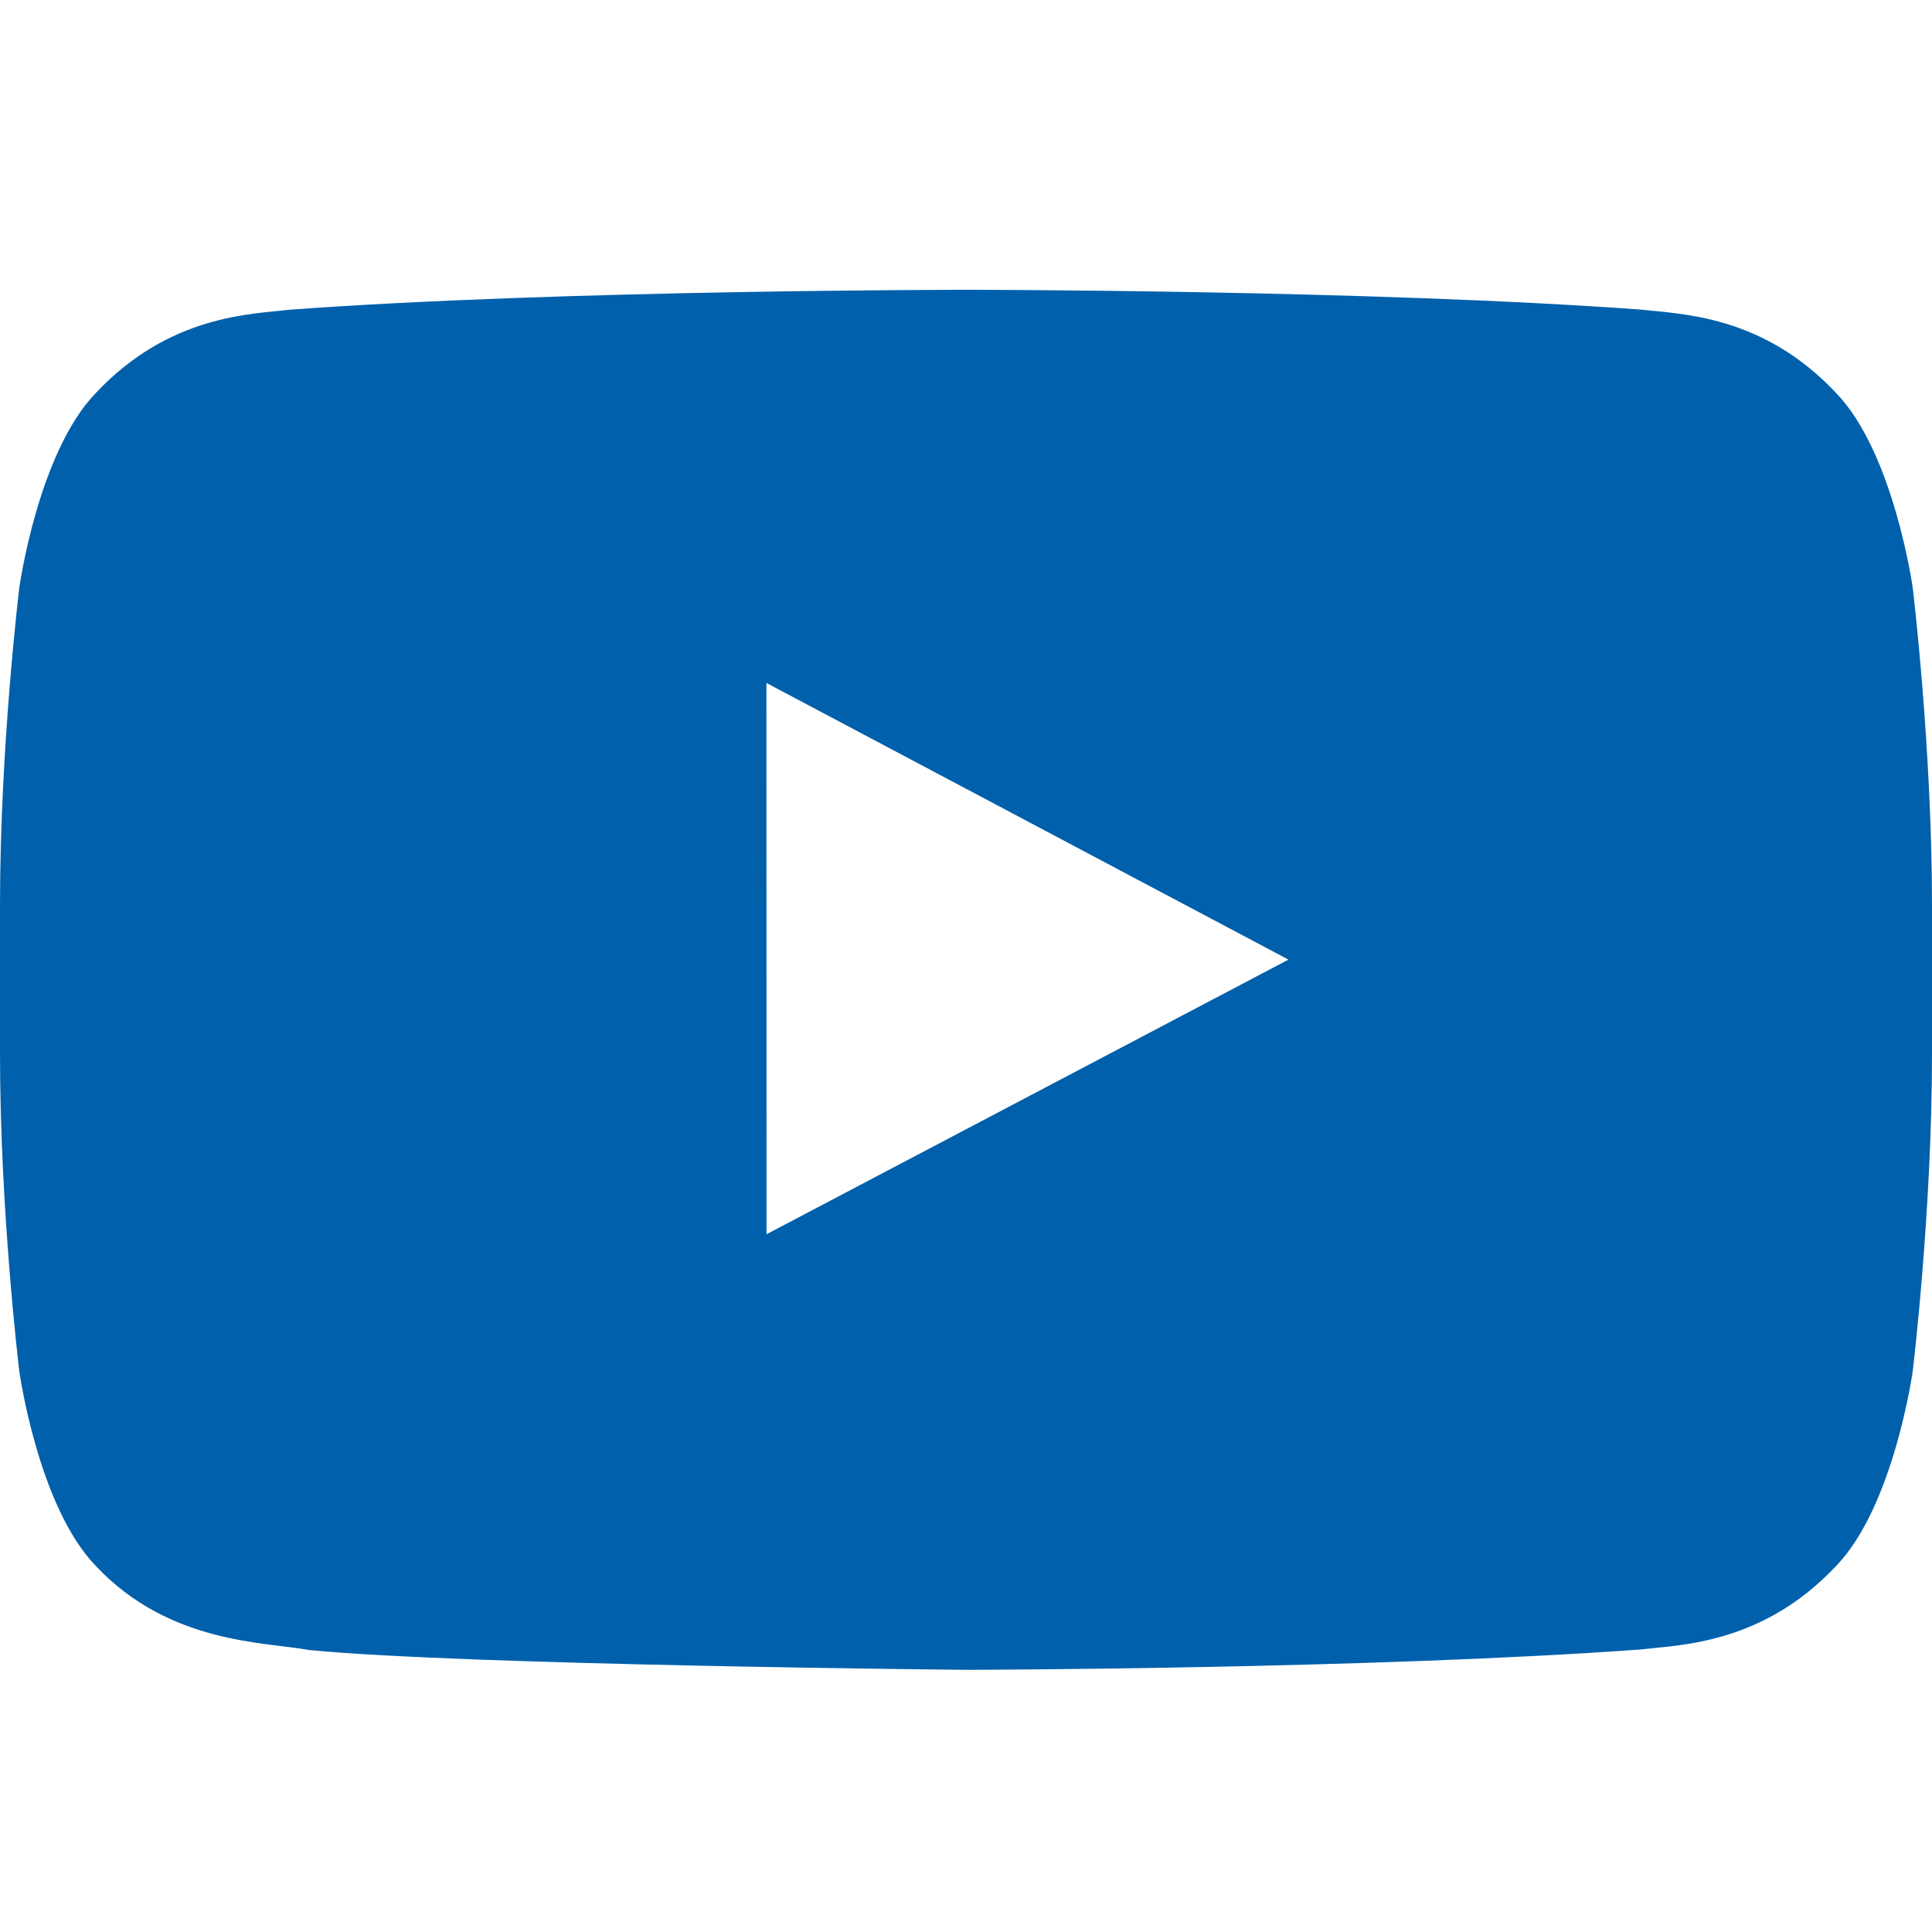 <svg width="20" height="20" viewBox="0 0 20 20" fill="none" xmlns="http://www.w3.org/2000/svg">
<path fill-rule="evenodd" clip-rule="evenodd" d="M7.935 12.777L7.934 7.07L13.338 9.934L7.935 12.777ZM19.8 6.082C19.8 6.082 19.604 4.682 19.005 4.066C18.244 3.256 17.392 3.253 17.001 3.206C14.203 3 10.004 3 10.004 3H9.996C9.996 3 5.798 3 2.999 3.206C2.607 3.253 1.756 3.256 0.994 4.066C0.395 4.682 0.2 6.082 0.2 6.082C0.2 6.082 0 7.726 0 9.369V10.91C0 12.554 0.2 14.197 0.2 14.197C0.2 14.197 0.395 15.597 0.994 16.213C1.756 17.022 2.755 16.997 3.2 17.081C4.8 17.238 10 17.286 10 17.286C10 17.286 14.203 17.279 17.001 17.074C17.392 17.026 18.244 17.022 19.005 16.213C19.604 15.597 19.8 14.197 19.8 14.197C19.8 14.197 20 12.554 20 10.91V9.369C20 7.726 19.8 6.082 19.8 6.082Z" fill="#0060AB"/>
</svg>
